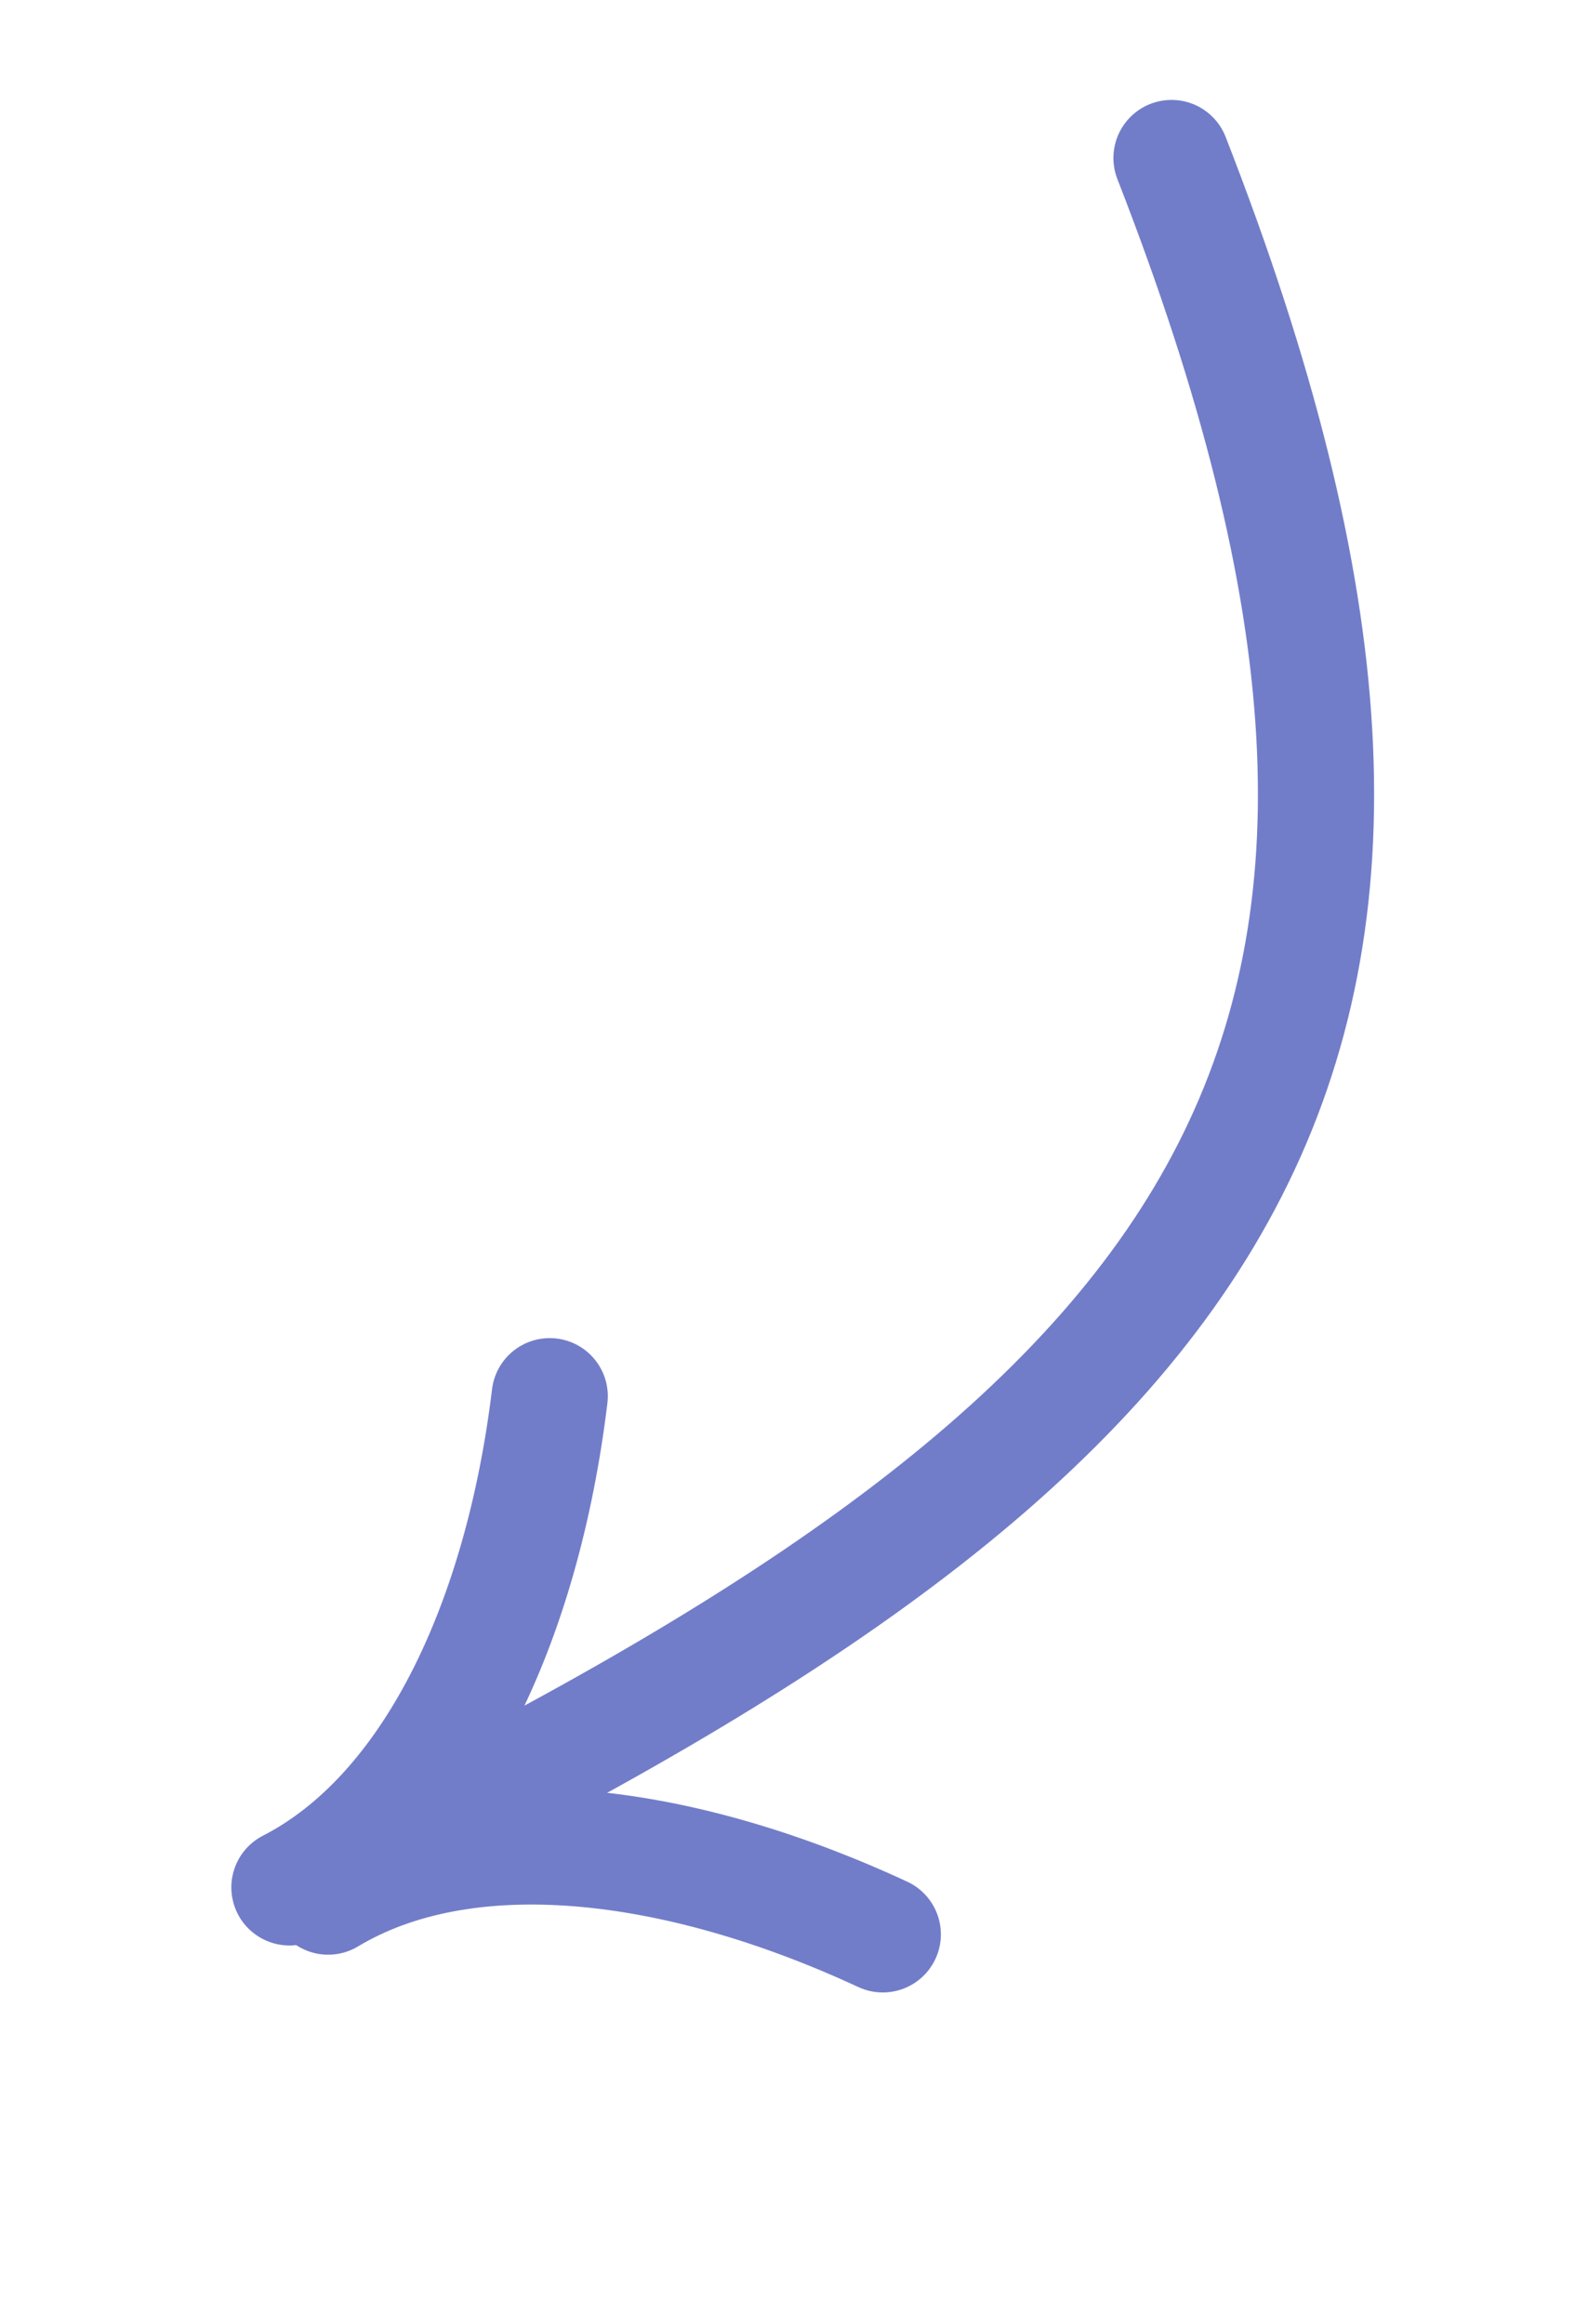 <svg width="41" height="60" fill="none" xmlns="http://www.w3.org/2000/svg"><path d="M30.247 4.08c8.888 22.787 1.742 32.453-19.796 43.261" stroke="#727DC9" stroke-width="3" stroke-linecap="round"/><path d="M14.193 36.051c-.713 5.88-3.05 10.798-6.72 12.683M22.792 49.947c-5.372-2.494-10.784-3.1-14.32-.975" stroke="#727DC9" stroke-width="3" stroke-linecap="round"/></svg>